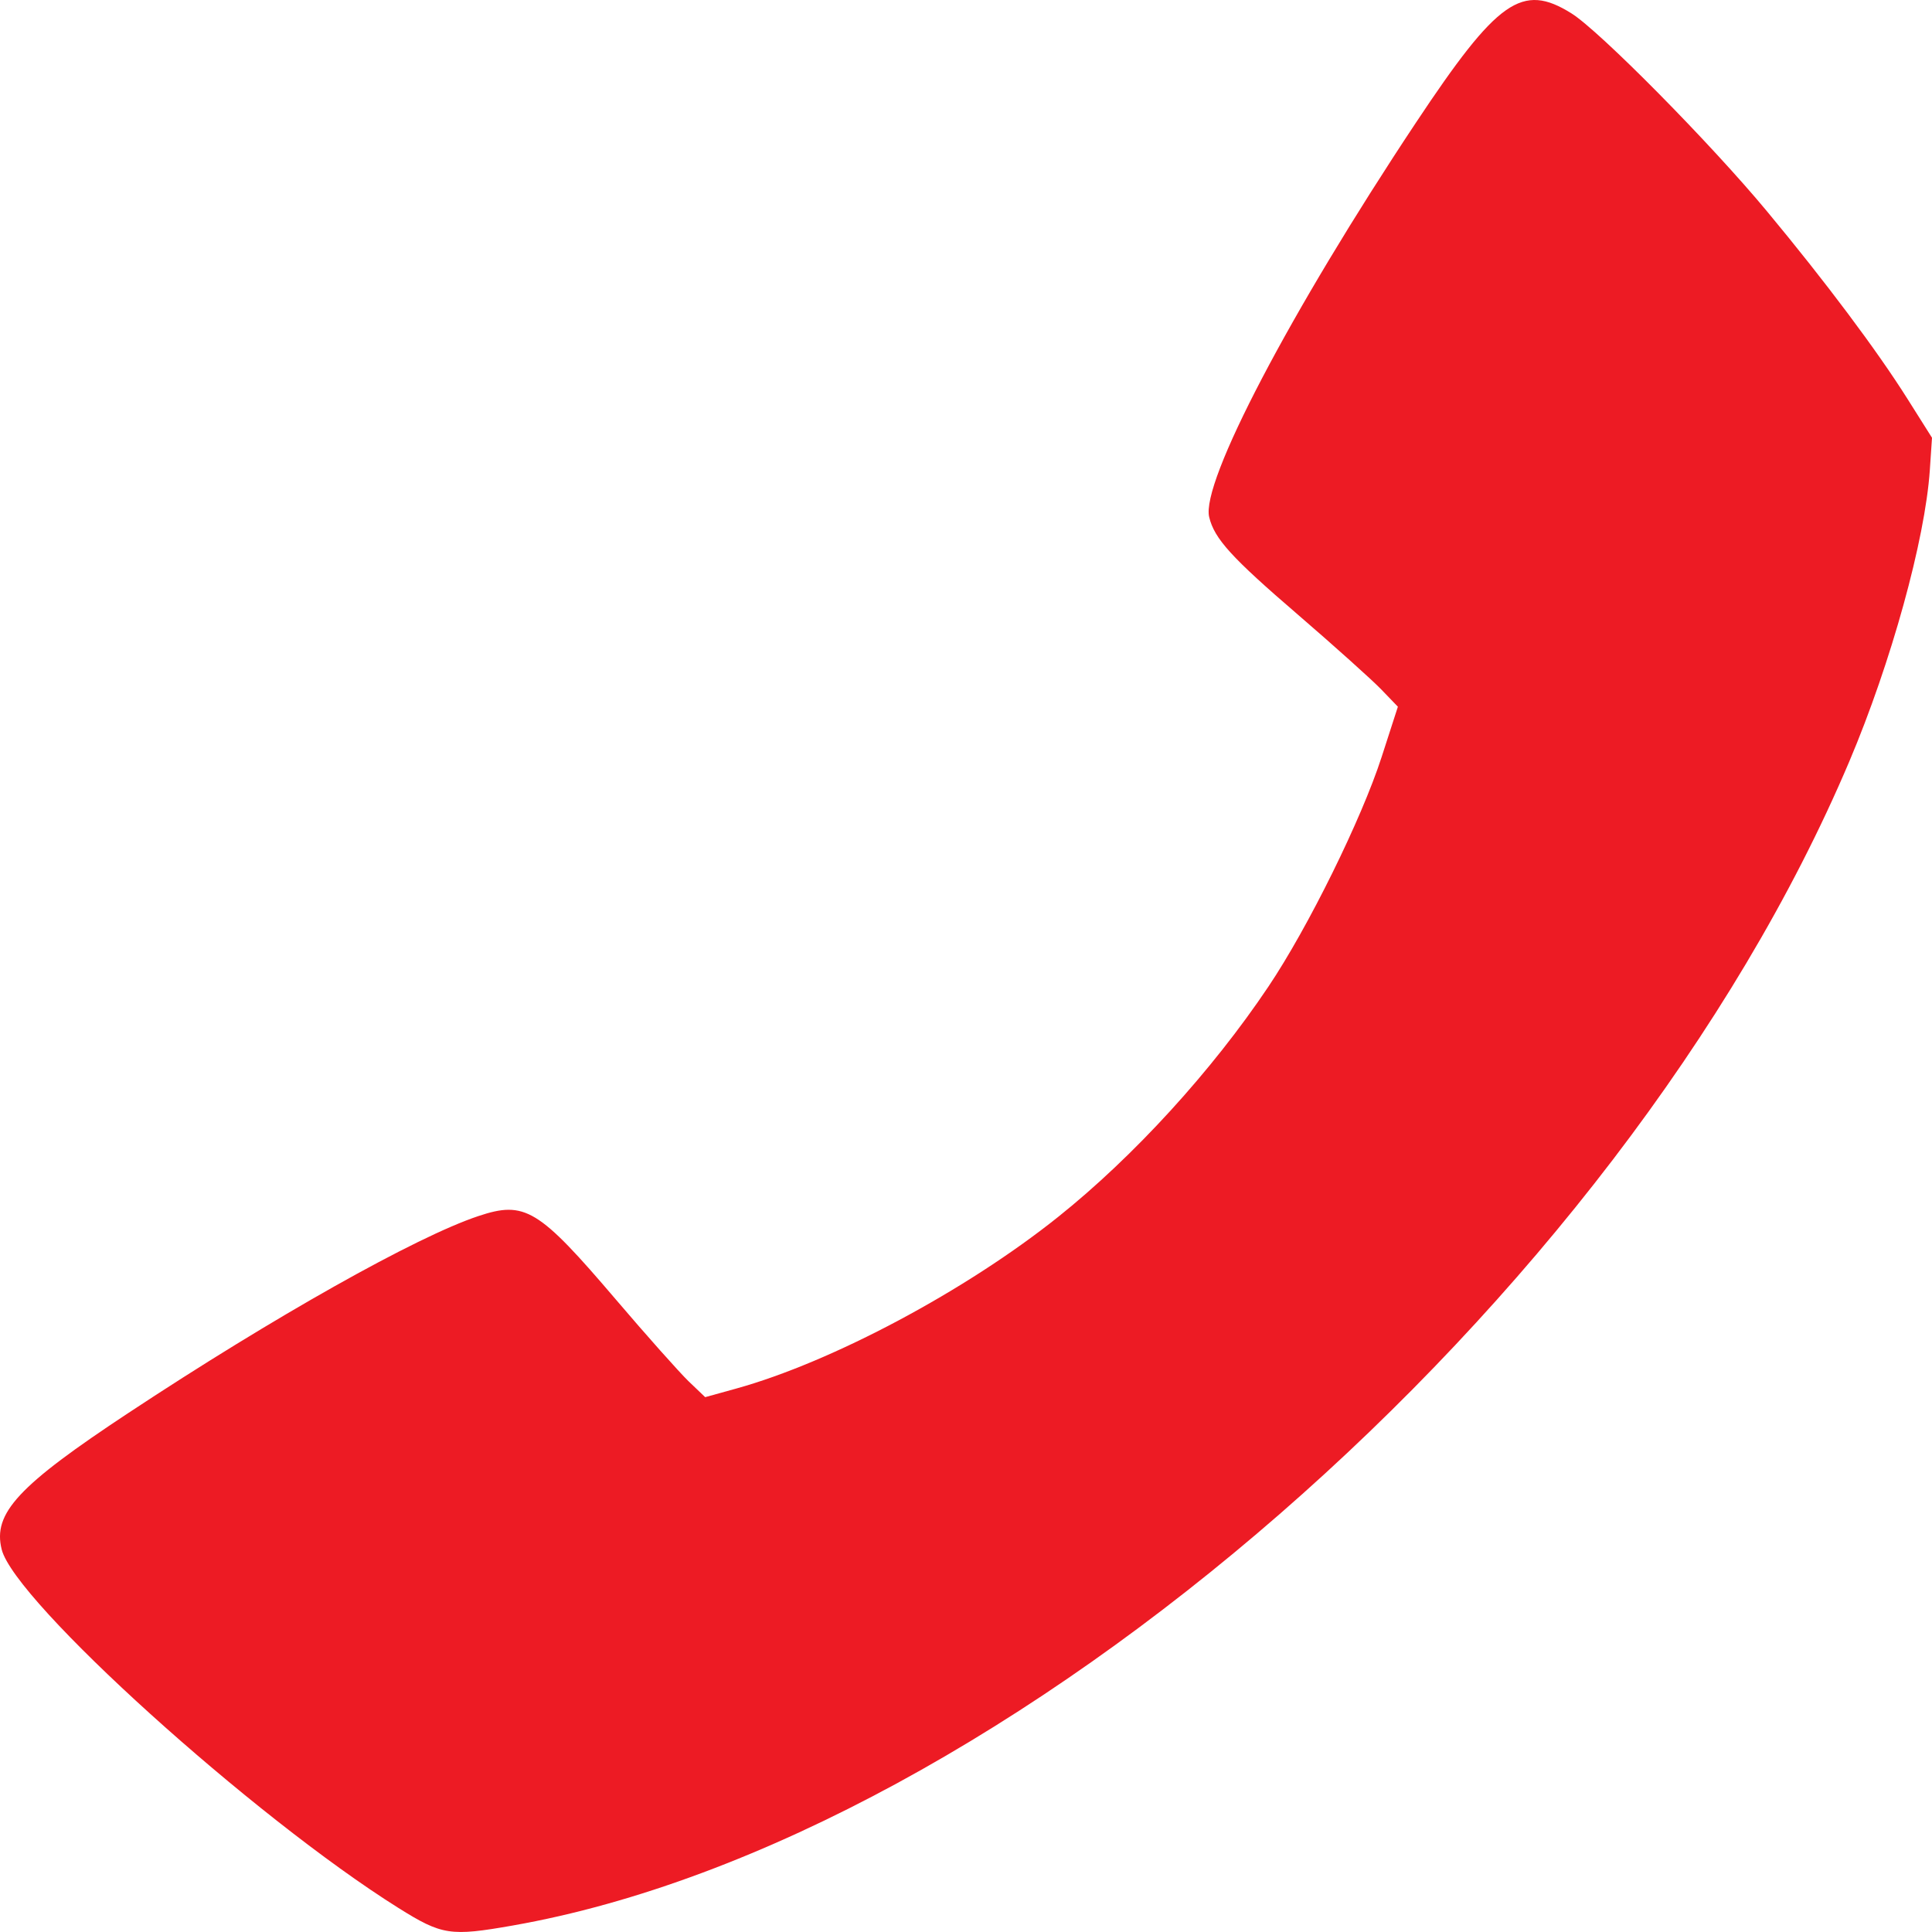 <svg width="24" height="24" viewBox="0 0 24 24" fill="none" xmlns="http://www.w3.org/2000/svg">
<path fill-rule="evenodd" clip-rule="evenodd" d="M19.521 0.166C19.87 0.384 21.25 1.781 21.951 2.626C22.674 3.496 23.317 4.354 23.696 4.956L24 5.438L23.973 5.84C23.914 6.706 23.492 8.232 22.974 9.456C20.121 16.19 12.485 22.843 6.372 23.919C5.594 24.056 5.492 24.041 4.949 23.701C3.144 22.569 0.183 19.894 0.021 19.248C-0.092 18.798 0.224 18.457 1.6 17.549C3.403 16.358 5.17 15.364 5.941 15.107C6.522 14.913 6.688 15.014 7.653 16.146C8.032 16.591 8.437 17.045 8.551 17.156L8.76 17.356L9.143 17.25C10.335 16.92 12.001 16.032 13.147 15.115C14.085 14.365 15.054 13.304 15.756 12.257C16.251 11.52 16.914 10.174 17.163 9.404L17.365 8.779L17.157 8.563C17.042 8.444 16.575 8.025 16.119 7.632C15.297 6.925 15.086 6.693 15.021 6.424C14.916 5.995 16.024 3.88 17.589 1.524C18.605 -0.005 18.908 -0.217 19.521 0.166Z" fill="#ED1B24"/>
</svg>
